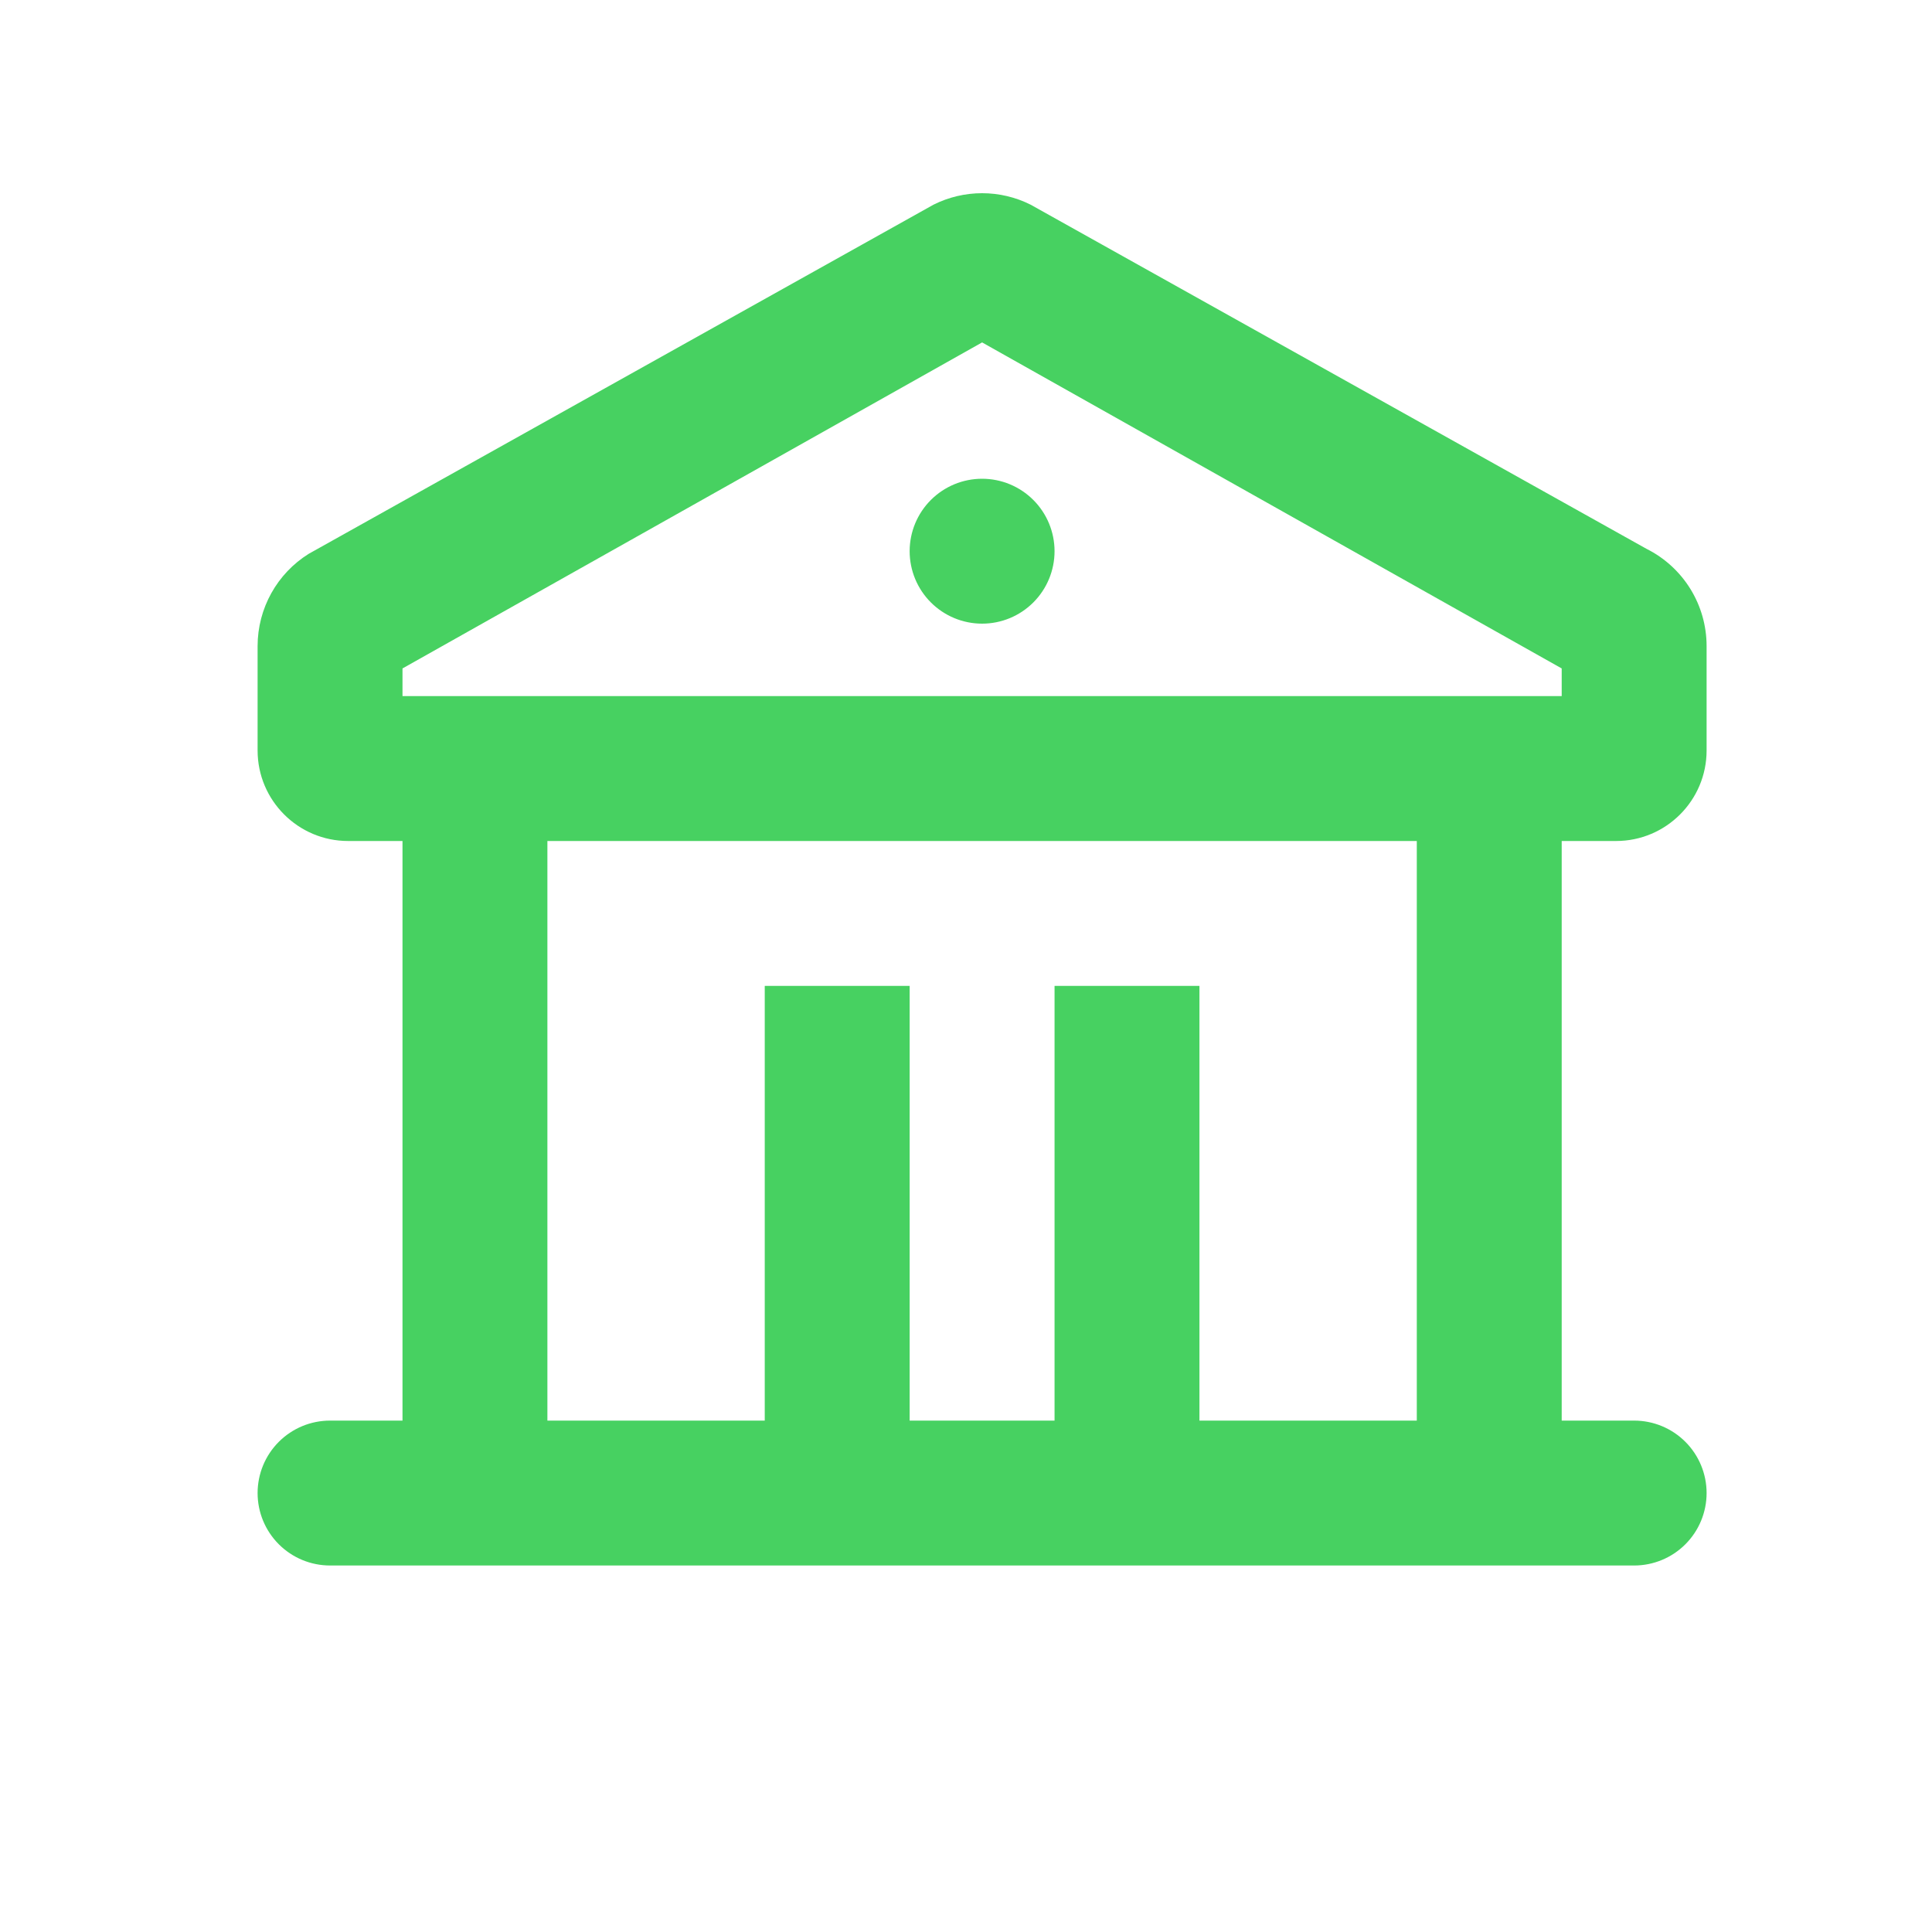 <?xml version="1.0" encoding="UTF-8"?> <svg xmlns="http://www.w3.org/2000/svg" width="60" height="60" viewBox="0 0 60 60" fill="none"><path d="M32.008 6.357L51.133 17.044C51.694 17.324 52.166 17.756 52.496 18.289C52.826 18.823 53 19.438 53 20.066V23.306C53 24.858 51.74 26.118 50.188 26.118H48.5V44.118H50.75C51.347 44.118 51.919 44.355 52.341 44.777C52.763 45.199 53 45.772 53 46.368C53 46.965 52.763 47.537 52.341 47.959C51.919 48.381 51.347 48.618 50.75 48.618H10.25C9.653 48.618 9.081 48.381 8.659 47.959C8.237 47.537 8 46.965 8 46.368C8 45.772 8.237 45.199 8.659 44.777C9.081 44.355 9.653 44.118 10.25 44.118H12.5V26.118H10.812C9.26 26.118 8 24.858 8 23.306V20.066C8 18.891 8.607 17.811 9.588 17.199L28.99 6.357C29.459 6.122 29.976 6 30.5 6C31.024 6 31.539 6.122 32.008 6.357ZM44 26.118H17V44.118H23.75V30.618H28.25V44.118H32.75V30.618H37.25V44.118H44V26.118ZM30.5 10.634L12.5 20.759V21.618H48.5V20.759L30.5 10.634ZM30.5 14.868C31.097 14.868 31.669 15.105 32.091 15.527C32.513 15.949 32.75 16.521 32.75 17.118C32.75 17.715 32.513 18.287 32.091 18.709C31.669 19.131 31.097 19.368 30.5 19.368C29.903 19.368 29.331 19.131 28.909 18.709C28.487 18.287 28.25 17.715 28.25 17.118C28.25 16.521 28.487 15.949 28.909 15.527C29.331 15.105 29.903 14.868 30.5 14.868Z" fill="#47D161"></path></svg> 